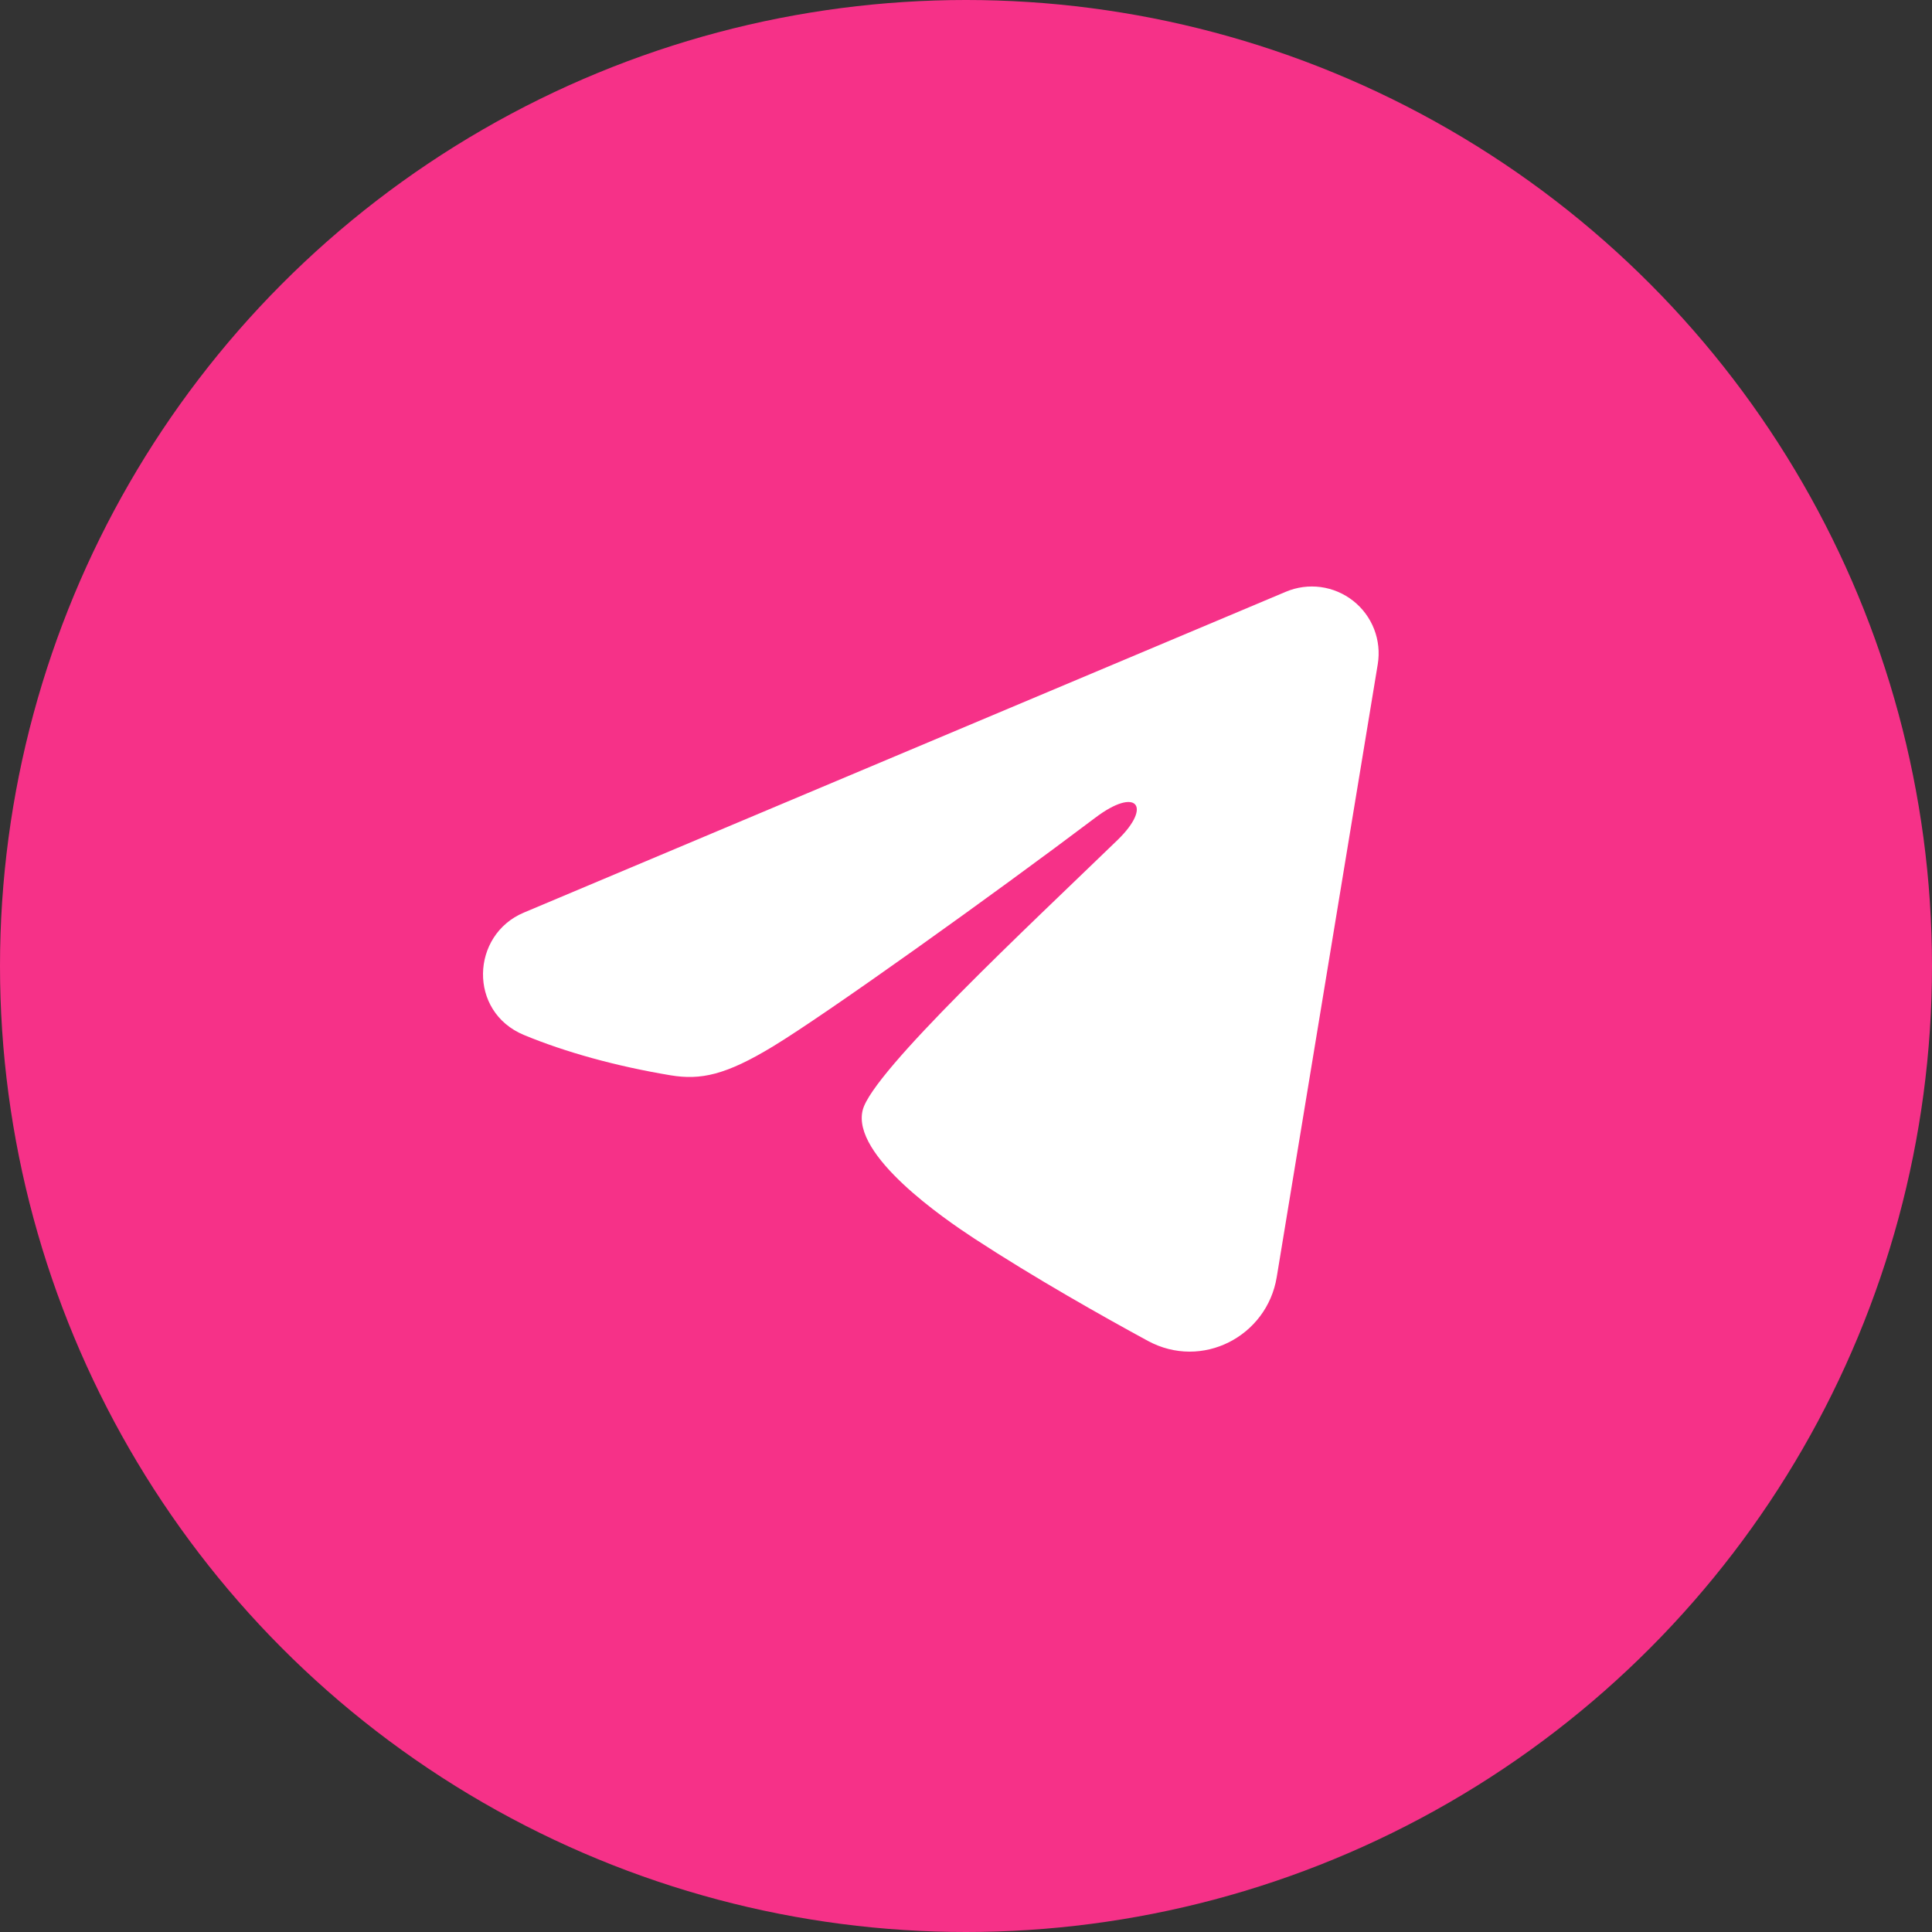 <?xml version="1.0" encoding="UTF-8"?> <svg xmlns="http://www.w3.org/2000/svg" width="56" height="56" viewBox="0 0 56 56" fill="none"><rect x="0" y="0" width="56" height="56" fill="#333333" stroke="none"/> <circle cx="28" cy="28" r="28" fill="#F63188"></circle> <path fill-rule="evenodd" clip-rule="evenodd" d="M37.272 17.152C37.591 17.017 37.94 16.971 38.284 17.017C38.627 17.064 38.951 17.202 39.223 17.416C39.495 17.631 39.705 17.914 39.83 18.237C39.955 18.56 39.991 18.91 39.935 19.252L37.006 37.021C36.722 38.736 34.841 39.718 33.269 38.865C31.954 38.15 30.001 37.05 28.244 35.902C27.366 35.327 24.675 33.486 25.006 32.176C25.29 31.056 29.811 26.848 32.395 24.346C33.408 23.363 32.946 22.796 31.749 23.701C28.774 25.945 24.001 29.359 22.423 30.32C21.03 31.168 20.305 31.312 19.436 31.168C17.853 30.904 16.384 30.496 15.186 29.999C13.566 29.327 13.645 27.1 15.184 26.452L37.272 17.152Z" fill="white"></path> </svg> 